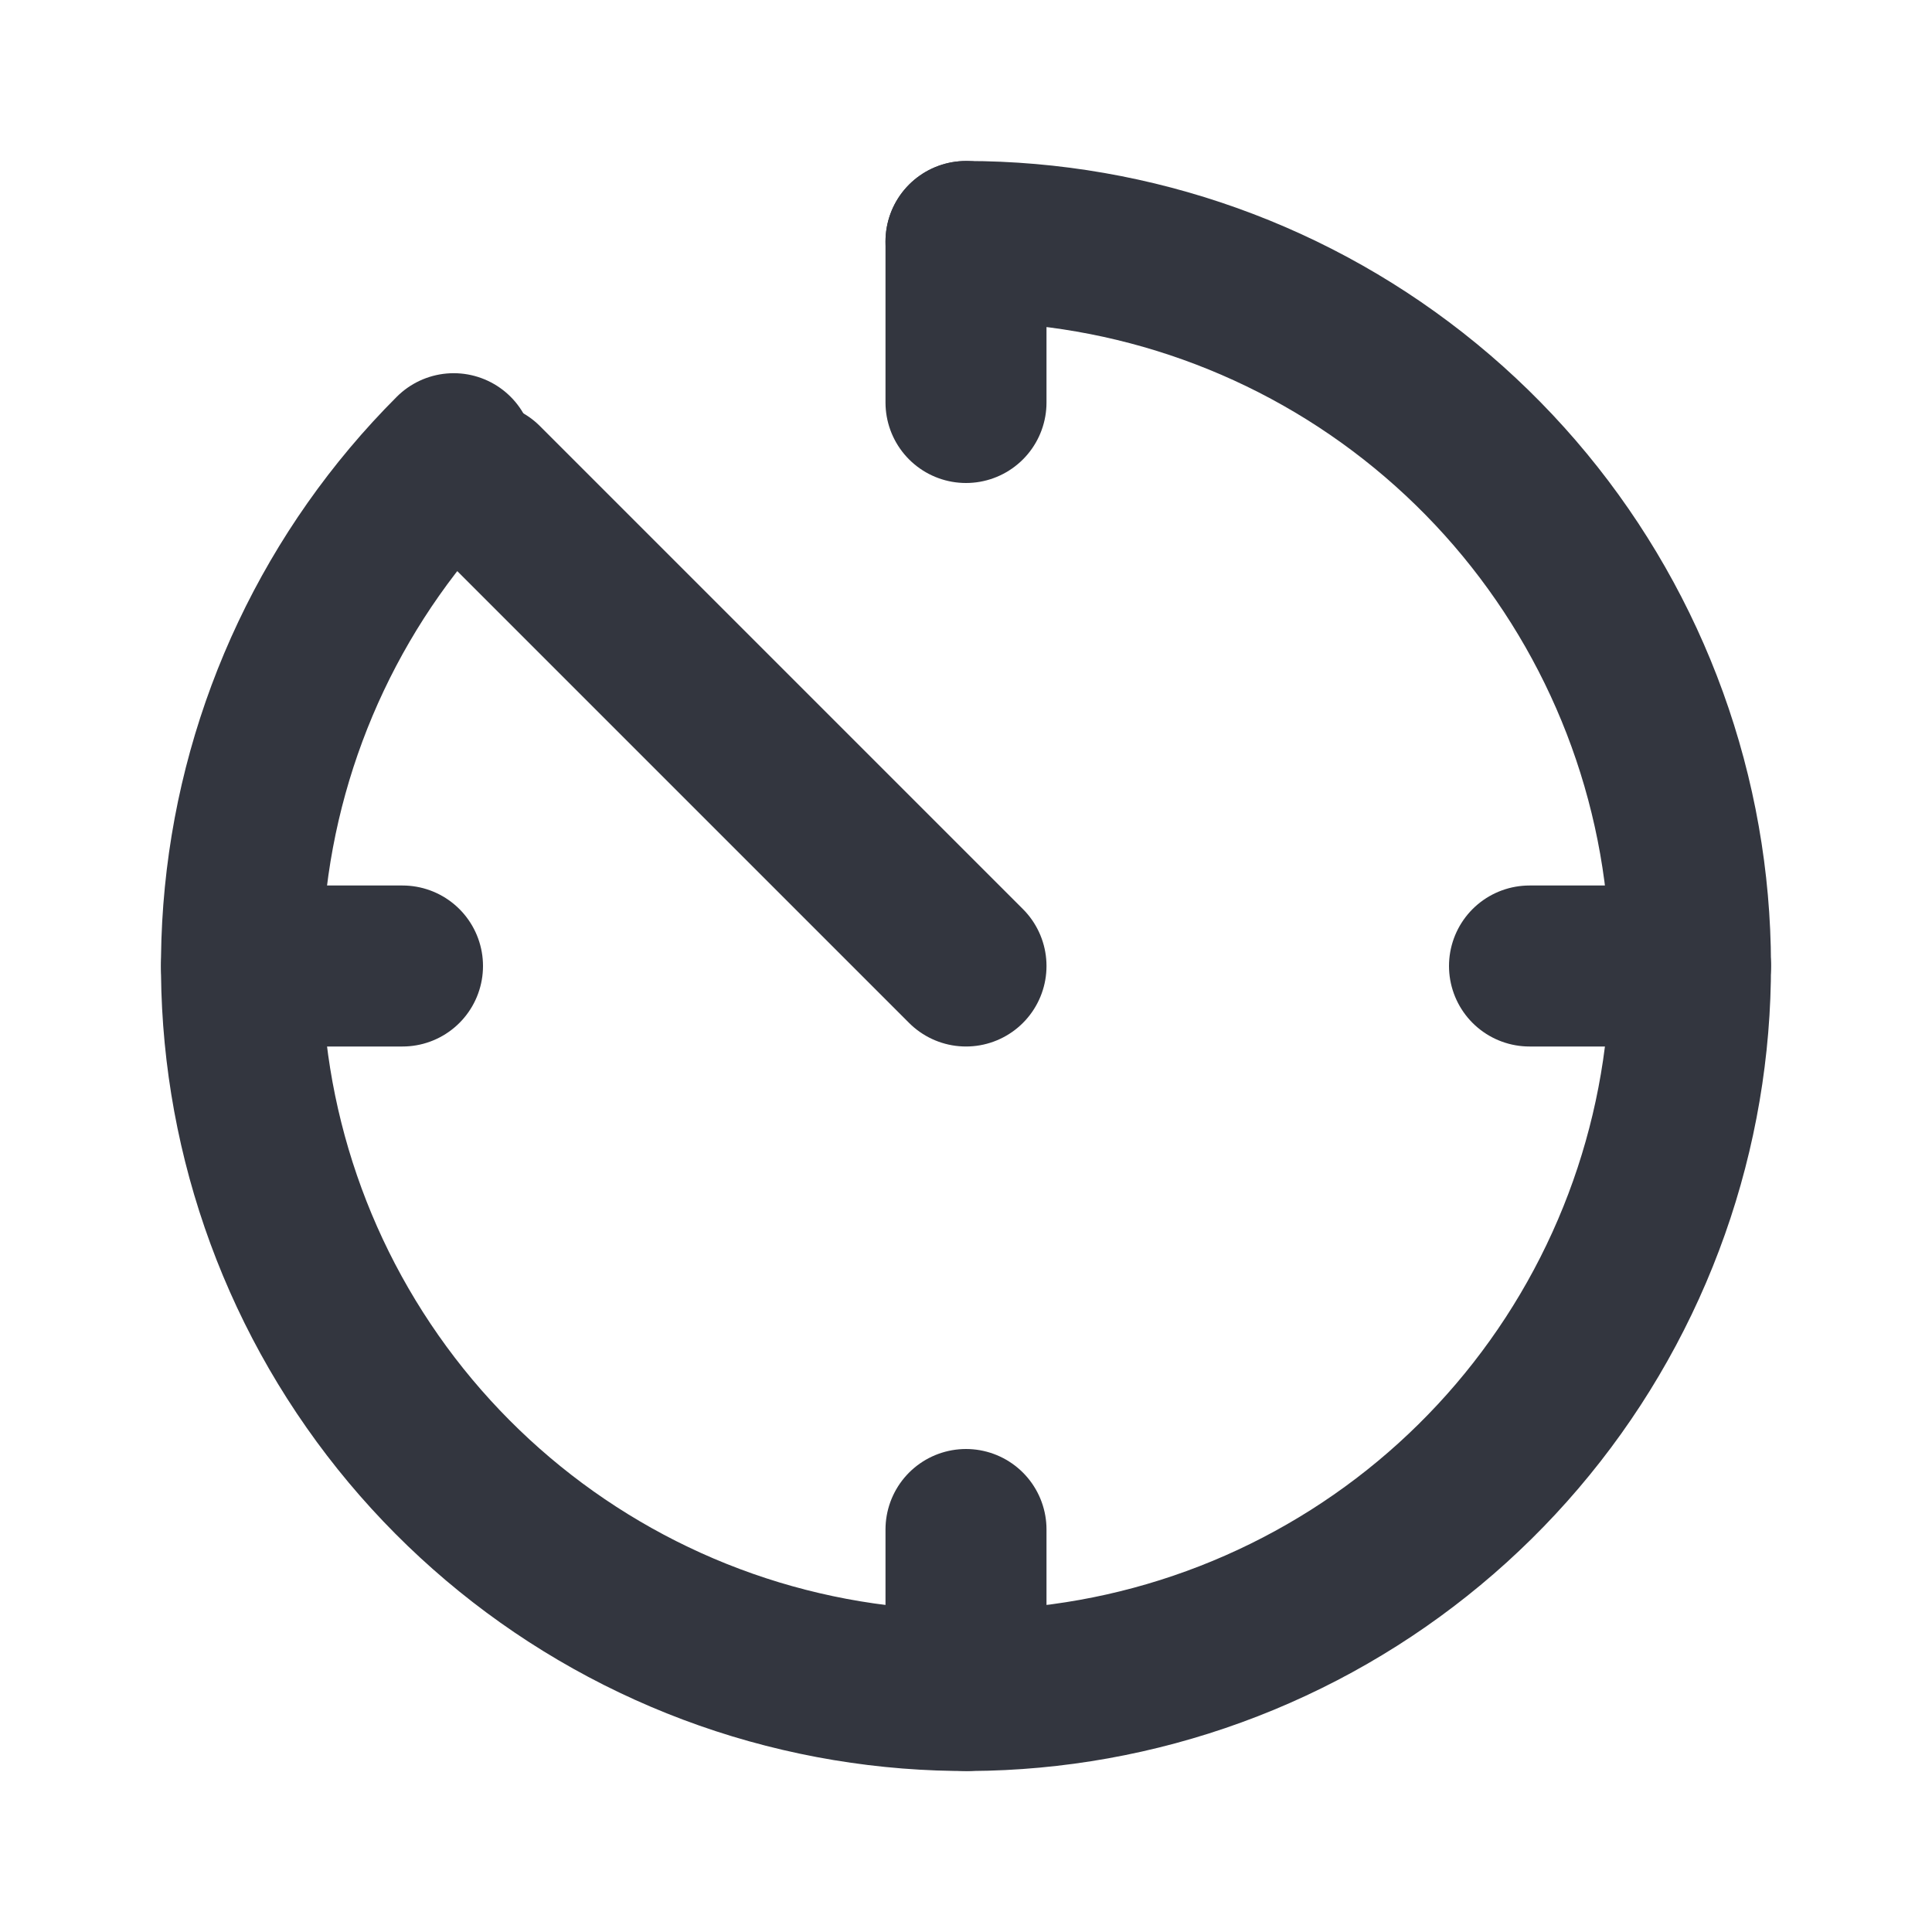 <?xml version="1.0" encoding="utf-8"?>
<svg width="800px" height="800px" viewBox="0 0 24 24" fill="none" xmlns="http://www.w3.org/2000/svg">
<path d="M5.636 5.636C4.164 7.108 3.247 9.046 3.043 11.118C2.839 13.19 3.36 15.269 4.517 17C5.674 18.731 7.395 20.008 9.387 20.613C11.38 21.217 13.52 21.112 15.444 20.315C17.368 19.518 18.956 18.079 19.937 16.243C20.919 14.406 21.233 12.286 20.827 10.244C20.421 8.202 19.319 6.364 17.709 5.043C16.1 3.722 14.082 3 12 3" stroke="#33363F" stroke-width="2" stroke-linecap="round"/>
<path d="M12 12L6 6" stroke="#33363F" stroke-width="2" stroke-linecap="round"/>
<path d="M12 3V5" stroke="#33363F" stroke-width="2" stroke-linecap="round"/>
<path d="M21 12L19 12" stroke="#33363F" stroke-width="2" stroke-linecap="round"/>
<path d="M12 19V21" stroke="#33363F" stroke-width="2" stroke-linecap="round"/>
<path d="M5 12L3 12" stroke="#33363F" stroke-width="2" stroke-linecap="round"/>
</svg>